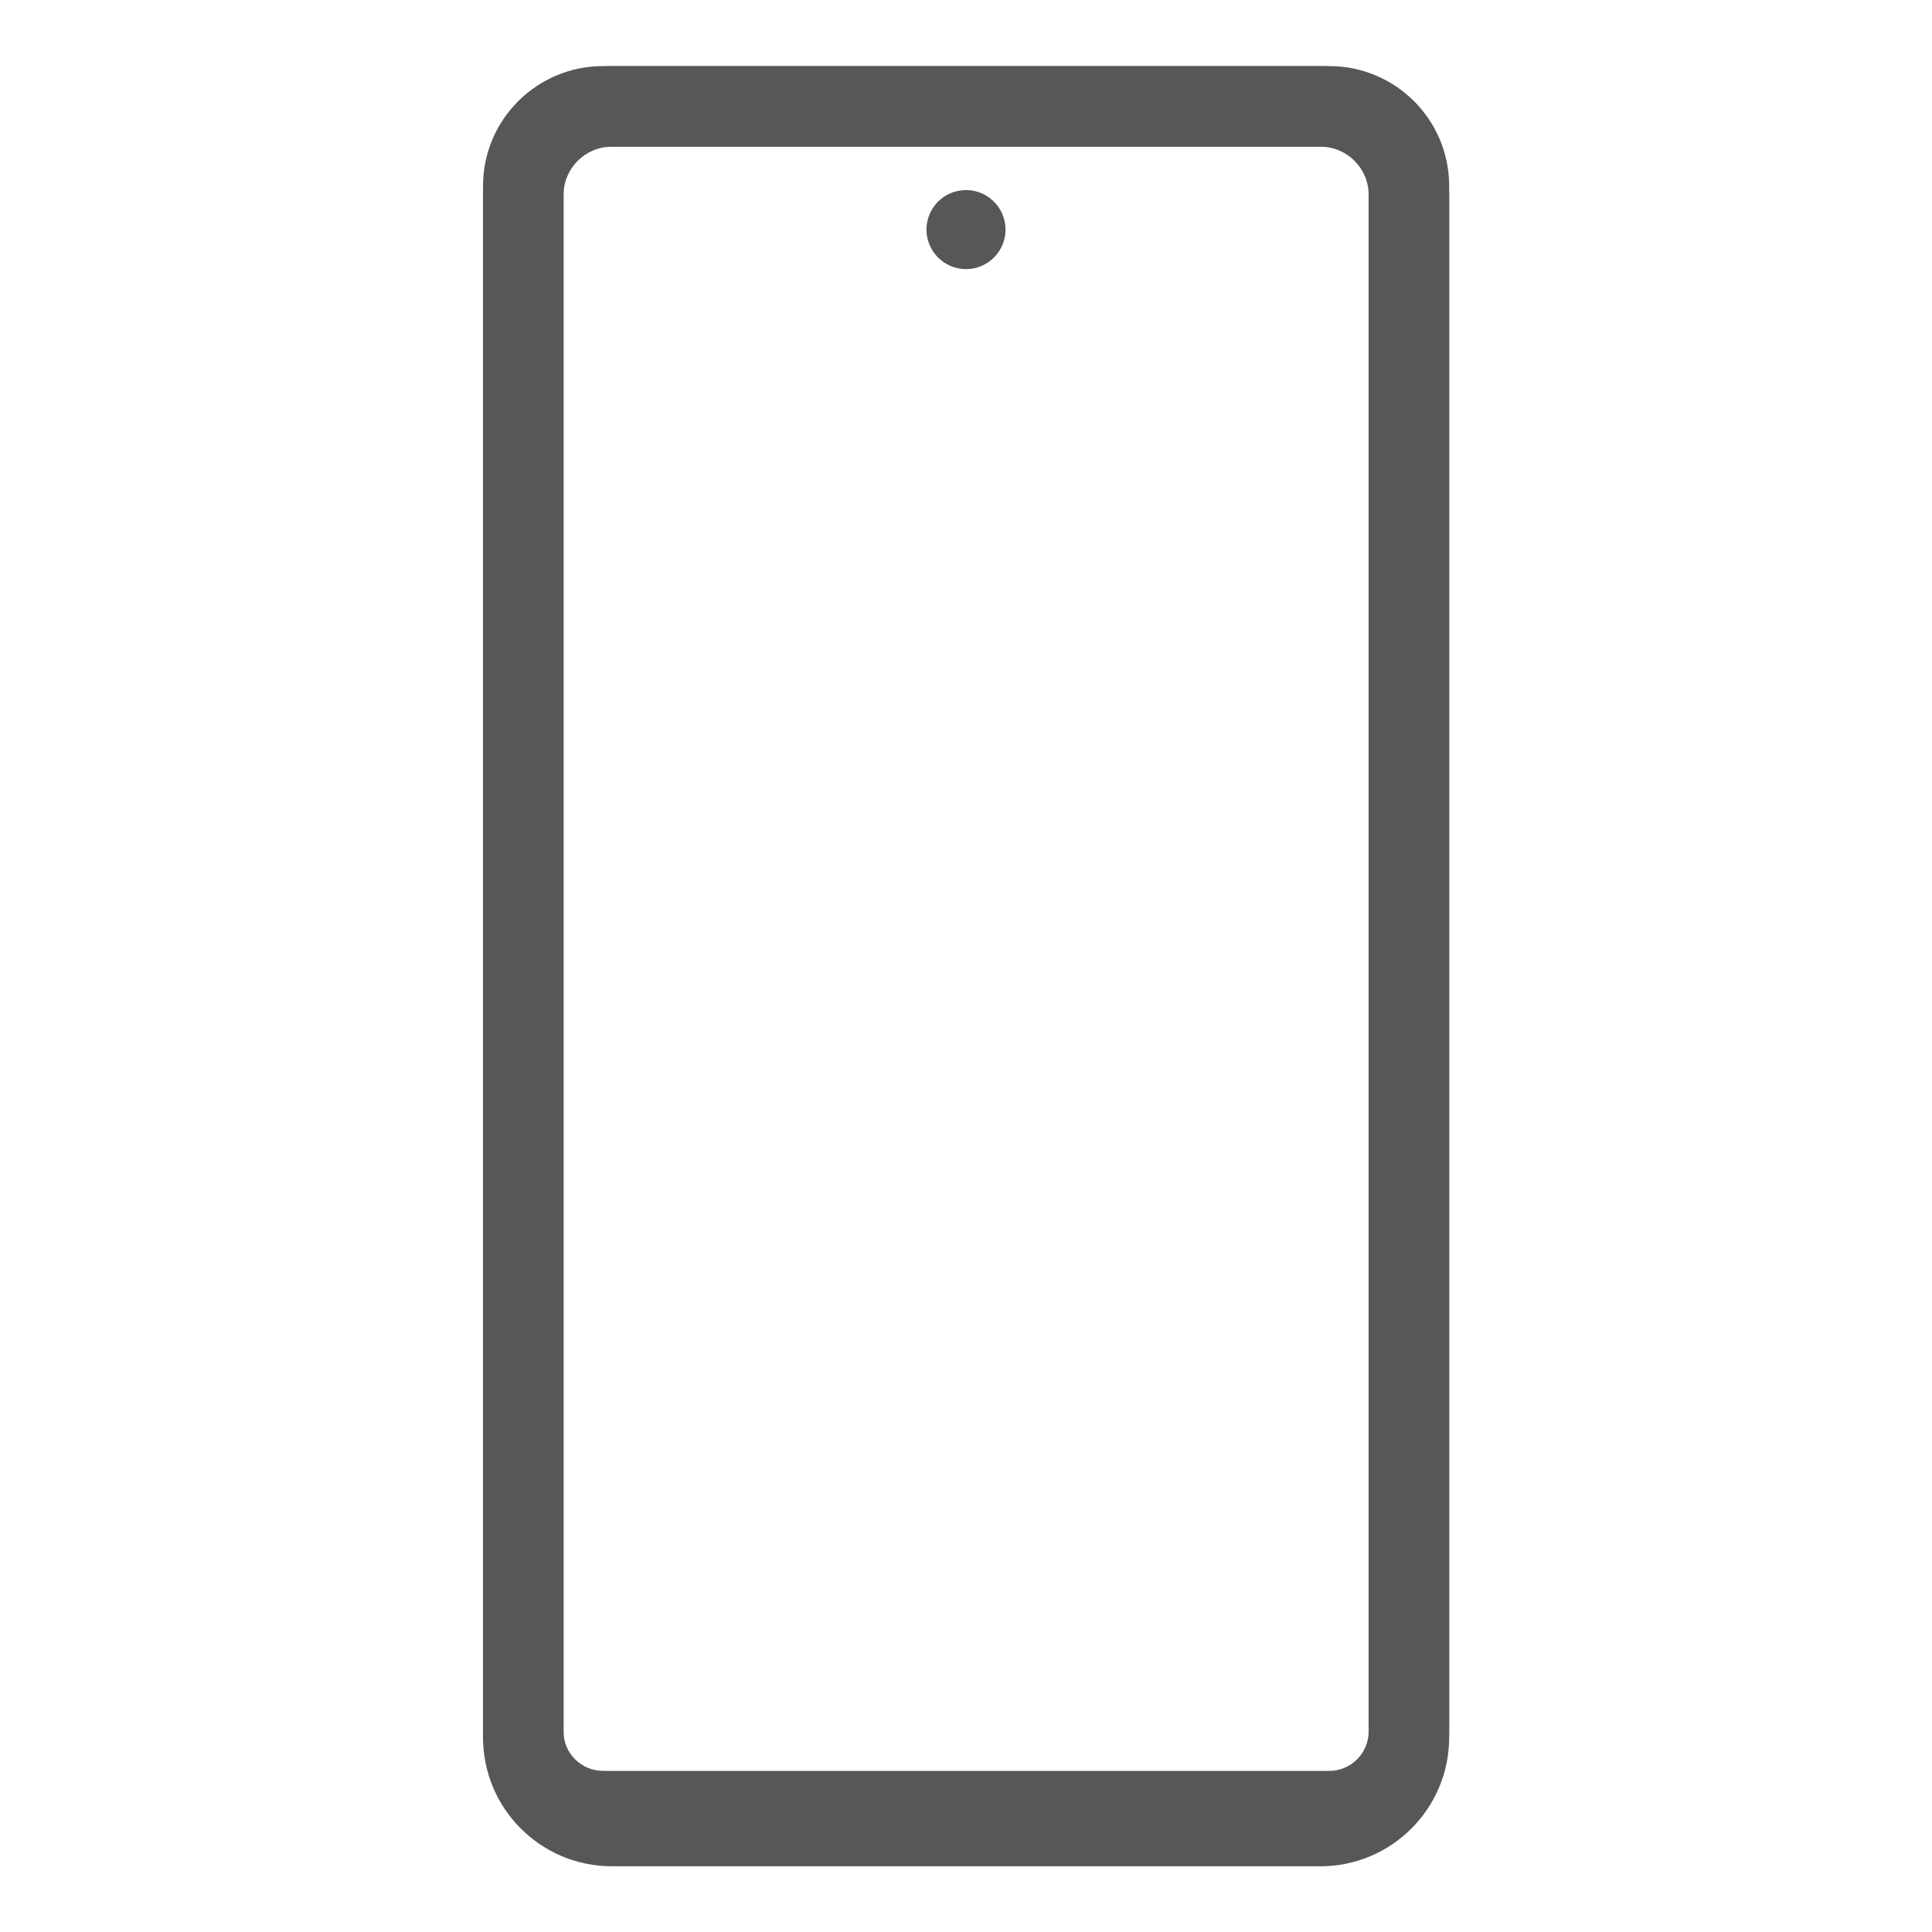 <?xml version="1.0" encoding="UTF-8" standalone="no"?>
<!DOCTYPE svg PUBLIC "-//W3C//DTD SVG 1.1//EN" "http://www.w3.org/Graphics/SVG/1.1/DTD/svg11.dtd">
<svg width="100%" height="100%" viewBox="0 0 24 24" version="1.1" xmlns="http://www.w3.org/2000/svg" xmlns:xlink="http://www.w3.org/1999/xlink" xml:space="preserve" xmlns:serif="http://www.serif.com/" style="fill-rule:evenodd;clip-rule:evenodd;stroke-linejoin:round;stroke-miterlimit:2;">
    <g id="Poco" transform="matrix(1,0,0,1,-2.352,0.345)">
        <g id="Xiaomi">
            <g id="Poco1" serif:id="Poco">
                <g transform="matrix(1,0,0,1,3,-0.165)">
                    <circle cx="11.352" cy="2.672" r="0.491" style="fill:rgb(87,87,86);"/>
                </g>
                <g transform="matrix(1.548,0,0,1.863,-0.496,-5.155)">
                    <path d="M13.469,3.882L13.469,14.167C13.469,14.641 13.006,15.026 12.436,15.026L6.75,15.026C6.179,15.026 5.716,14.641 5.716,14.167L5.716,3.882C5.716,3.408 6.179,3.023 6.75,3.023L12.436,3.023C13.006,3.023 13.469,3.408 13.469,3.882ZM12.823,3.882C12.823,3.704 12.649,3.56 12.436,3.56L6.75,3.56C6.536,3.56 6.362,3.704 6.362,3.882L6.362,14.167C6.362,14.345 6.536,14.489 6.75,14.489L12.436,14.489C12.649,14.489 12.823,14.345 12.823,14.167L12.823,3.882Z" style="fill:rgb(87,87,86);"/>
                </g>
                <g transform="matrix(1.548,0,0,1.847,-0.496,-5.104)">
                    <path d="M13.469,3.827L13.469,14.222C13.469,14.667 13.038,15.028 12.507,15.028L6.679,15.028C6.148,15.028 5.716,14.667 5.716,14.222L5.716,3.827C5.716,3.382 6.148,3.021 6.679,3.021L12.507,3.021C13.038,3.021 13.469,3.382 13.469,3.827ZM12.823,3.827C12.823,3.681 12.681,3.562 12.507,3.562L6.679,3.562C6.504,3.562 6.362,3.681 6.362,3.827L6.362,14.222C6.362,14.368 6.504,14.487 6.679,14.487L12.507,14.487C12.681,14.487 12.823,14.368 12.823,14.222L12.823,3.827Z" style="fill:rgb(87,87,86);"/>
                </g>
            </g>
        </g>
    </g>
</svg>
